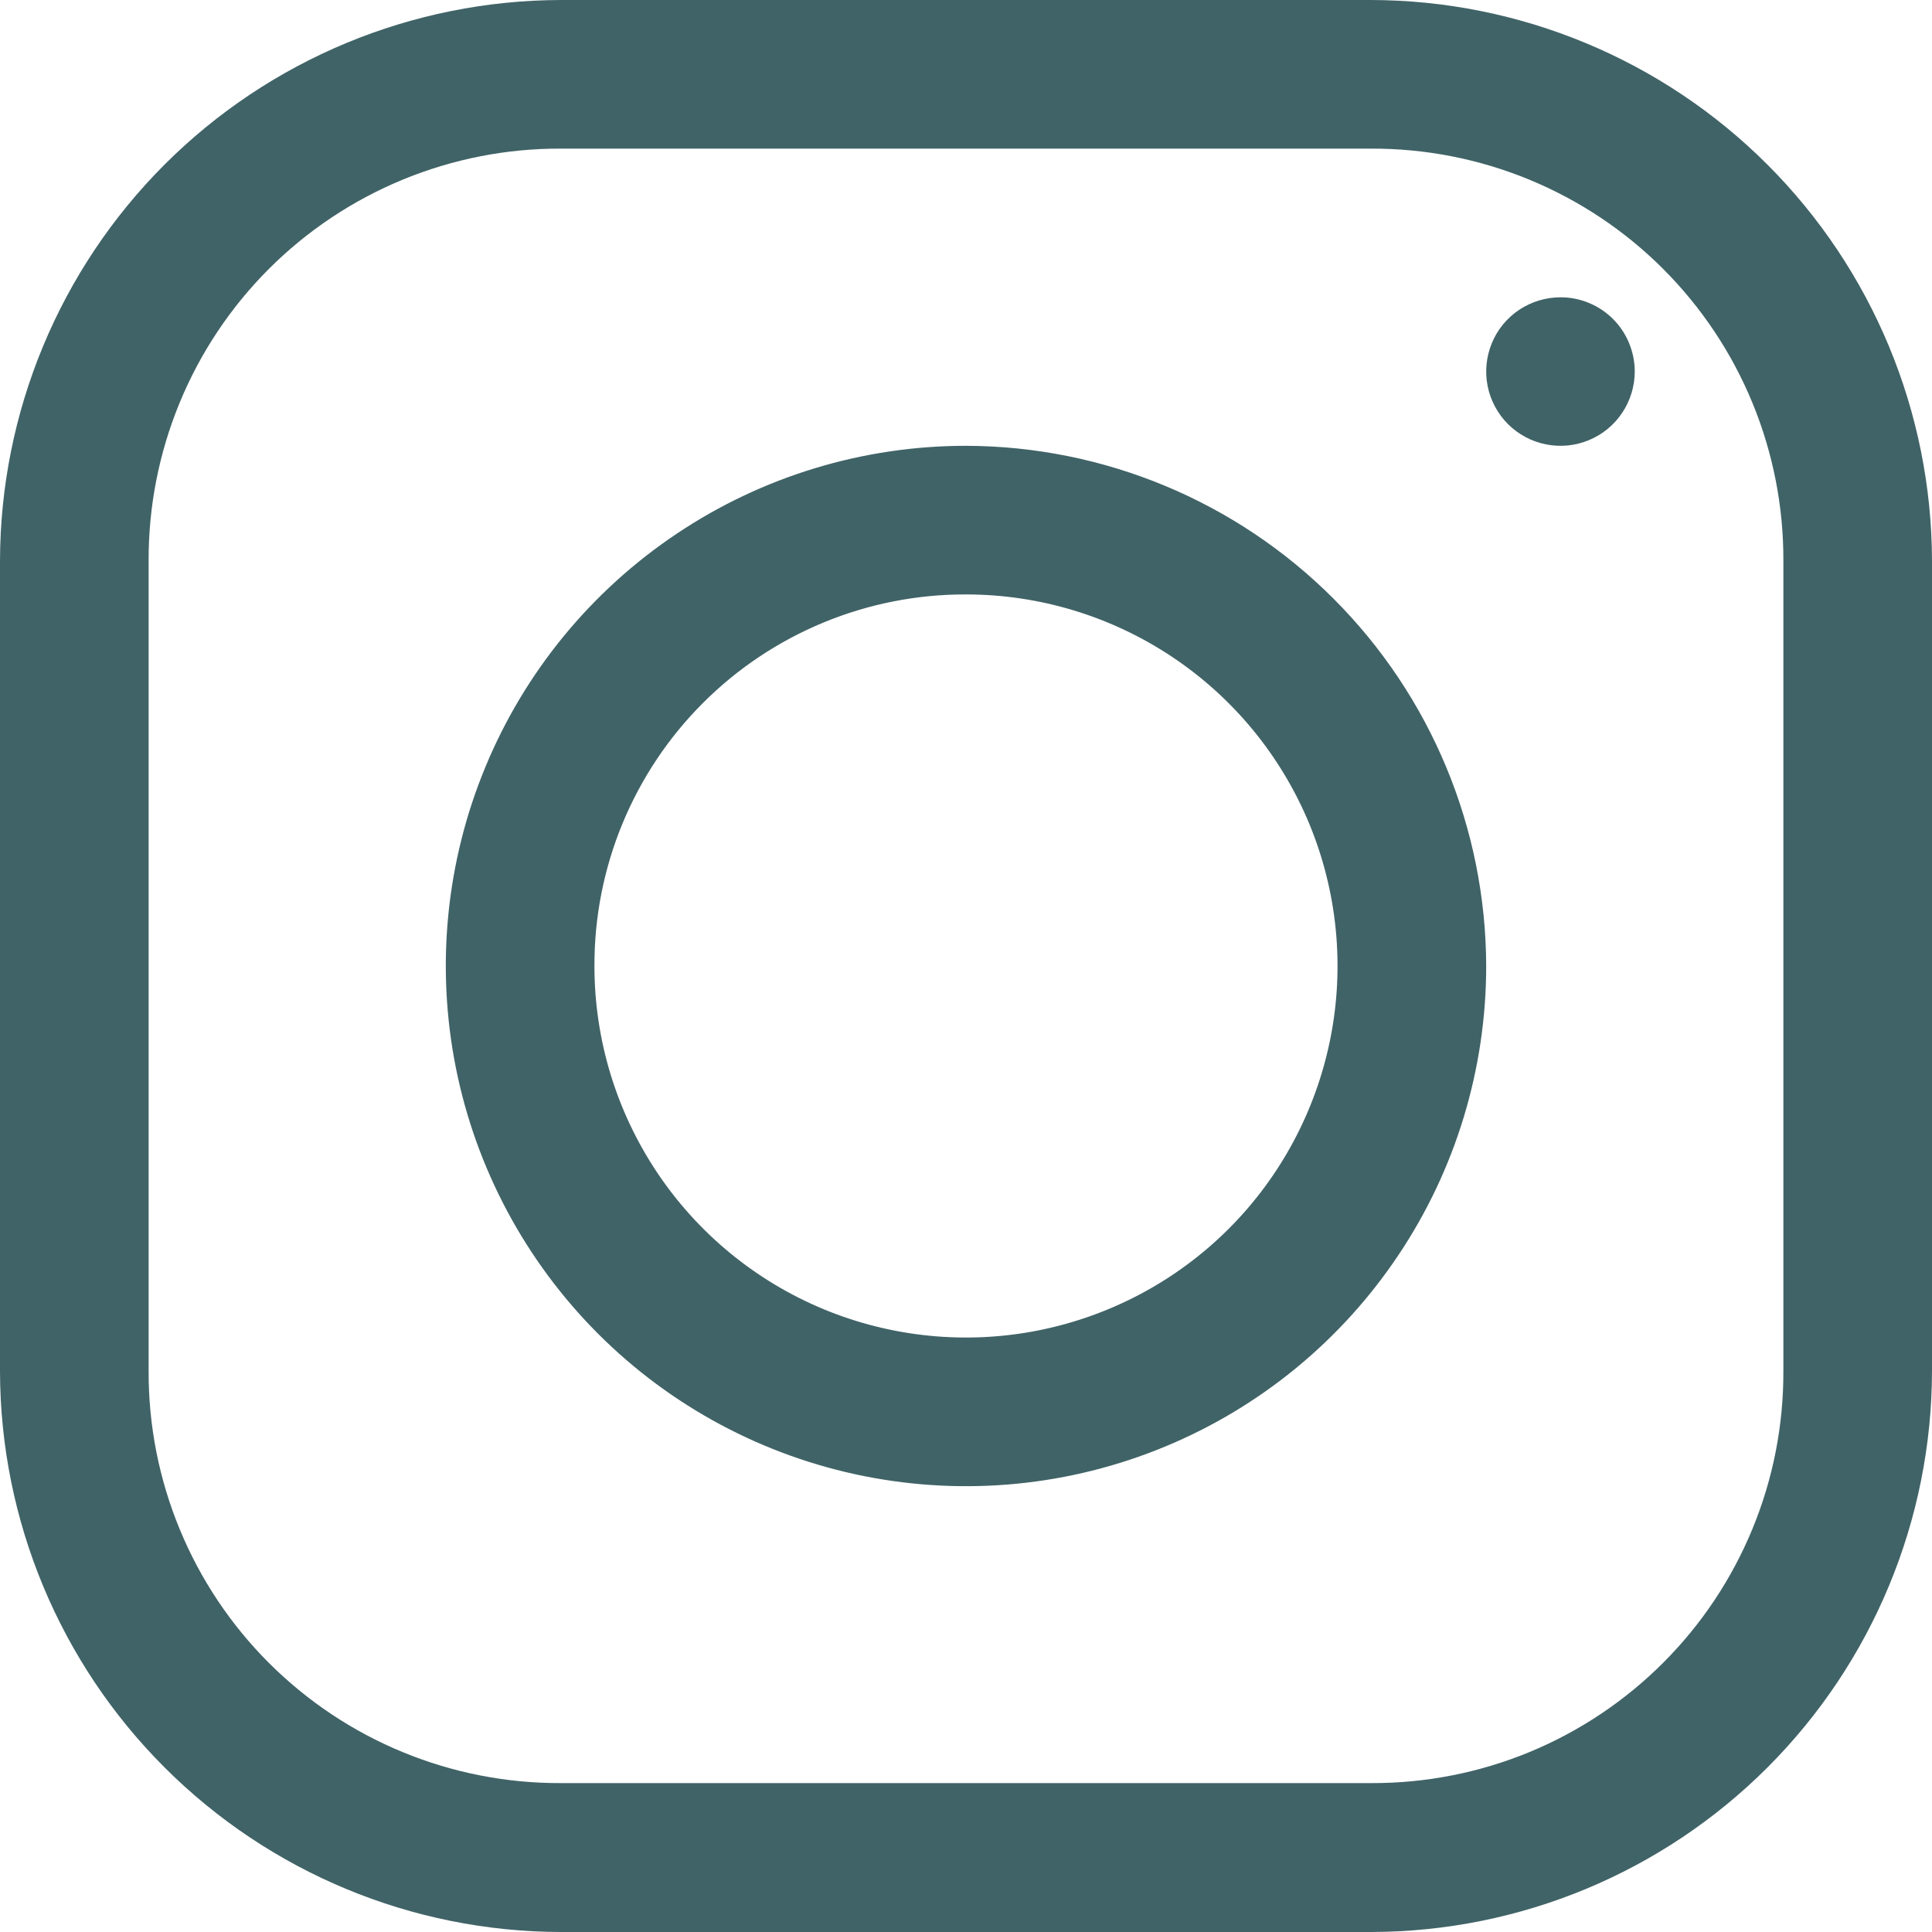<svg width="28" height="28" viewBox="0 0 28 28" fill="none" xmlns="http://www.w3.org/2000/svg">
<path d="M8.127 0C5.973 0.005 3.909 0.862 2.385 2.385C0.862 3.909 0.005 5.973 0 8.127V19.88C0.006 22.033 0.864 24.096 2.387 25.617C3.91 27.139 5.974 27.996 8.127 28H19.88C22.034 27.994 24.097 27.136 25.619 25.612C27.141 24.088 27.997 22.023 28 19.869V8.127C27.995 5.972 27.137 3.907 25.613 2.384C24.089 0.861 22.024 0.004 19.869 0H8.127ZM8.127 2.154H19.869C20.655 2.151 21.433 2.303 22.16 2.602C22.886 2.901 23.546 3.34 24.102 3.896C24.657 4.451 25.098 5.111 25.397 5.837C25.696 6.563 25.849 7.342 25.846 8.127V19.869C25.849 20.654 25.697 21.432 25.398 22.157C25.099 22.883 24.66 23.542 24.105 24.097C23.551 24.652 22.892 25.092 22.167 25.392C21.442 25.691 20.665 25.844 19.88 25.842H8.127C7.342 25.845 6.565 25.693 5.839 25.394C5.114 25.096 4.455 24.657 3.899 24.102C3.344 23.548 2.904 22.889 2.605 22.164C2.305 21.438 2.152 20.661 2.154 19.877V8.127C2.151 7.342 2.304 6.564 2.603 5.838C2.902 5.112 3.342 4.452 3.897 3.897C4.452 3.342 5.112 2.902 5.838 2.603C6.564 2.304 7.342 2.151 8.127 2.154ZM22.615 4.309C22.402 4.309 22.194 4.372 22.017 4.49C21.84 4.608 21.702 4.776 21.621 4.973C21.54 5.17 21.518 5.386 21.56 5.595C21.601 5.803 21.704 5.995 21.854 6.146C22.005 6.296 22.197 6.399 22.405 6.44C22.614 6.482 22.831 6.461 23.027 6.379C23.224 6.298 23.392 6.16 23.51 5.983C23.628 5.806 23.692 5.598 23.692 5.385C23.692 5.243 23.664 5.103 23.61 4.973C23.556 4.842 23.477 4.723 23.377 4.623C23.277 4.523 23.158 4.444 23.027 4.39C22.897 4.336 22.757 4.308 22.615 4.309ZM14 6.461C12.509 6.461 11.051 6.903 9.812 7.732C8.572 8.56 7.605 9.737 7.035 11.115C6.464 12.492 6.315 14.008 6.606 15.471C6.897 16.933 7.615 18.276 8.669 19.331C9.723 20.385 11.067 21.103 12.529 21.394C13.992 21.685 15.508 21.536 16.885 20.965C18.263 20.395 19.44 19.428 20.268 18.188C21.097 16.949 21.539 15.491 21.539 14C21.534 12.002 20.738 10.088 19.325 8.675C17.913 7.262 15.998 6.466 14 6.461ZM14 8.615C15.065 8.615 16.106 8.931 16.992 9.523C17.877 10.114 18.567 10.955 18.975 11.939C19.382 12.923 19.489 14.006 19.281 15.05C19.073 16.095 18.561 17.055 17.808 17.808C17.055 18.561 16.095 19.073 15.05 19.281C14.006 19.489 12.923 19.382 11.939 18.975C10.955 18.567 10.114 17.877 9.523 16.992C8.931 16.106 8.615 15.065 8.615 14C8.613 13.292 8.751 12.591 9.021 11.937C9.291 11.283 9.687 10.688 10.188 10.188C10.688 9.687 11.283 9.291 11.937 9.021C12.591 8.751 13.292 8.613 14 8.615Z" fill="#406367"/>
</svg>
